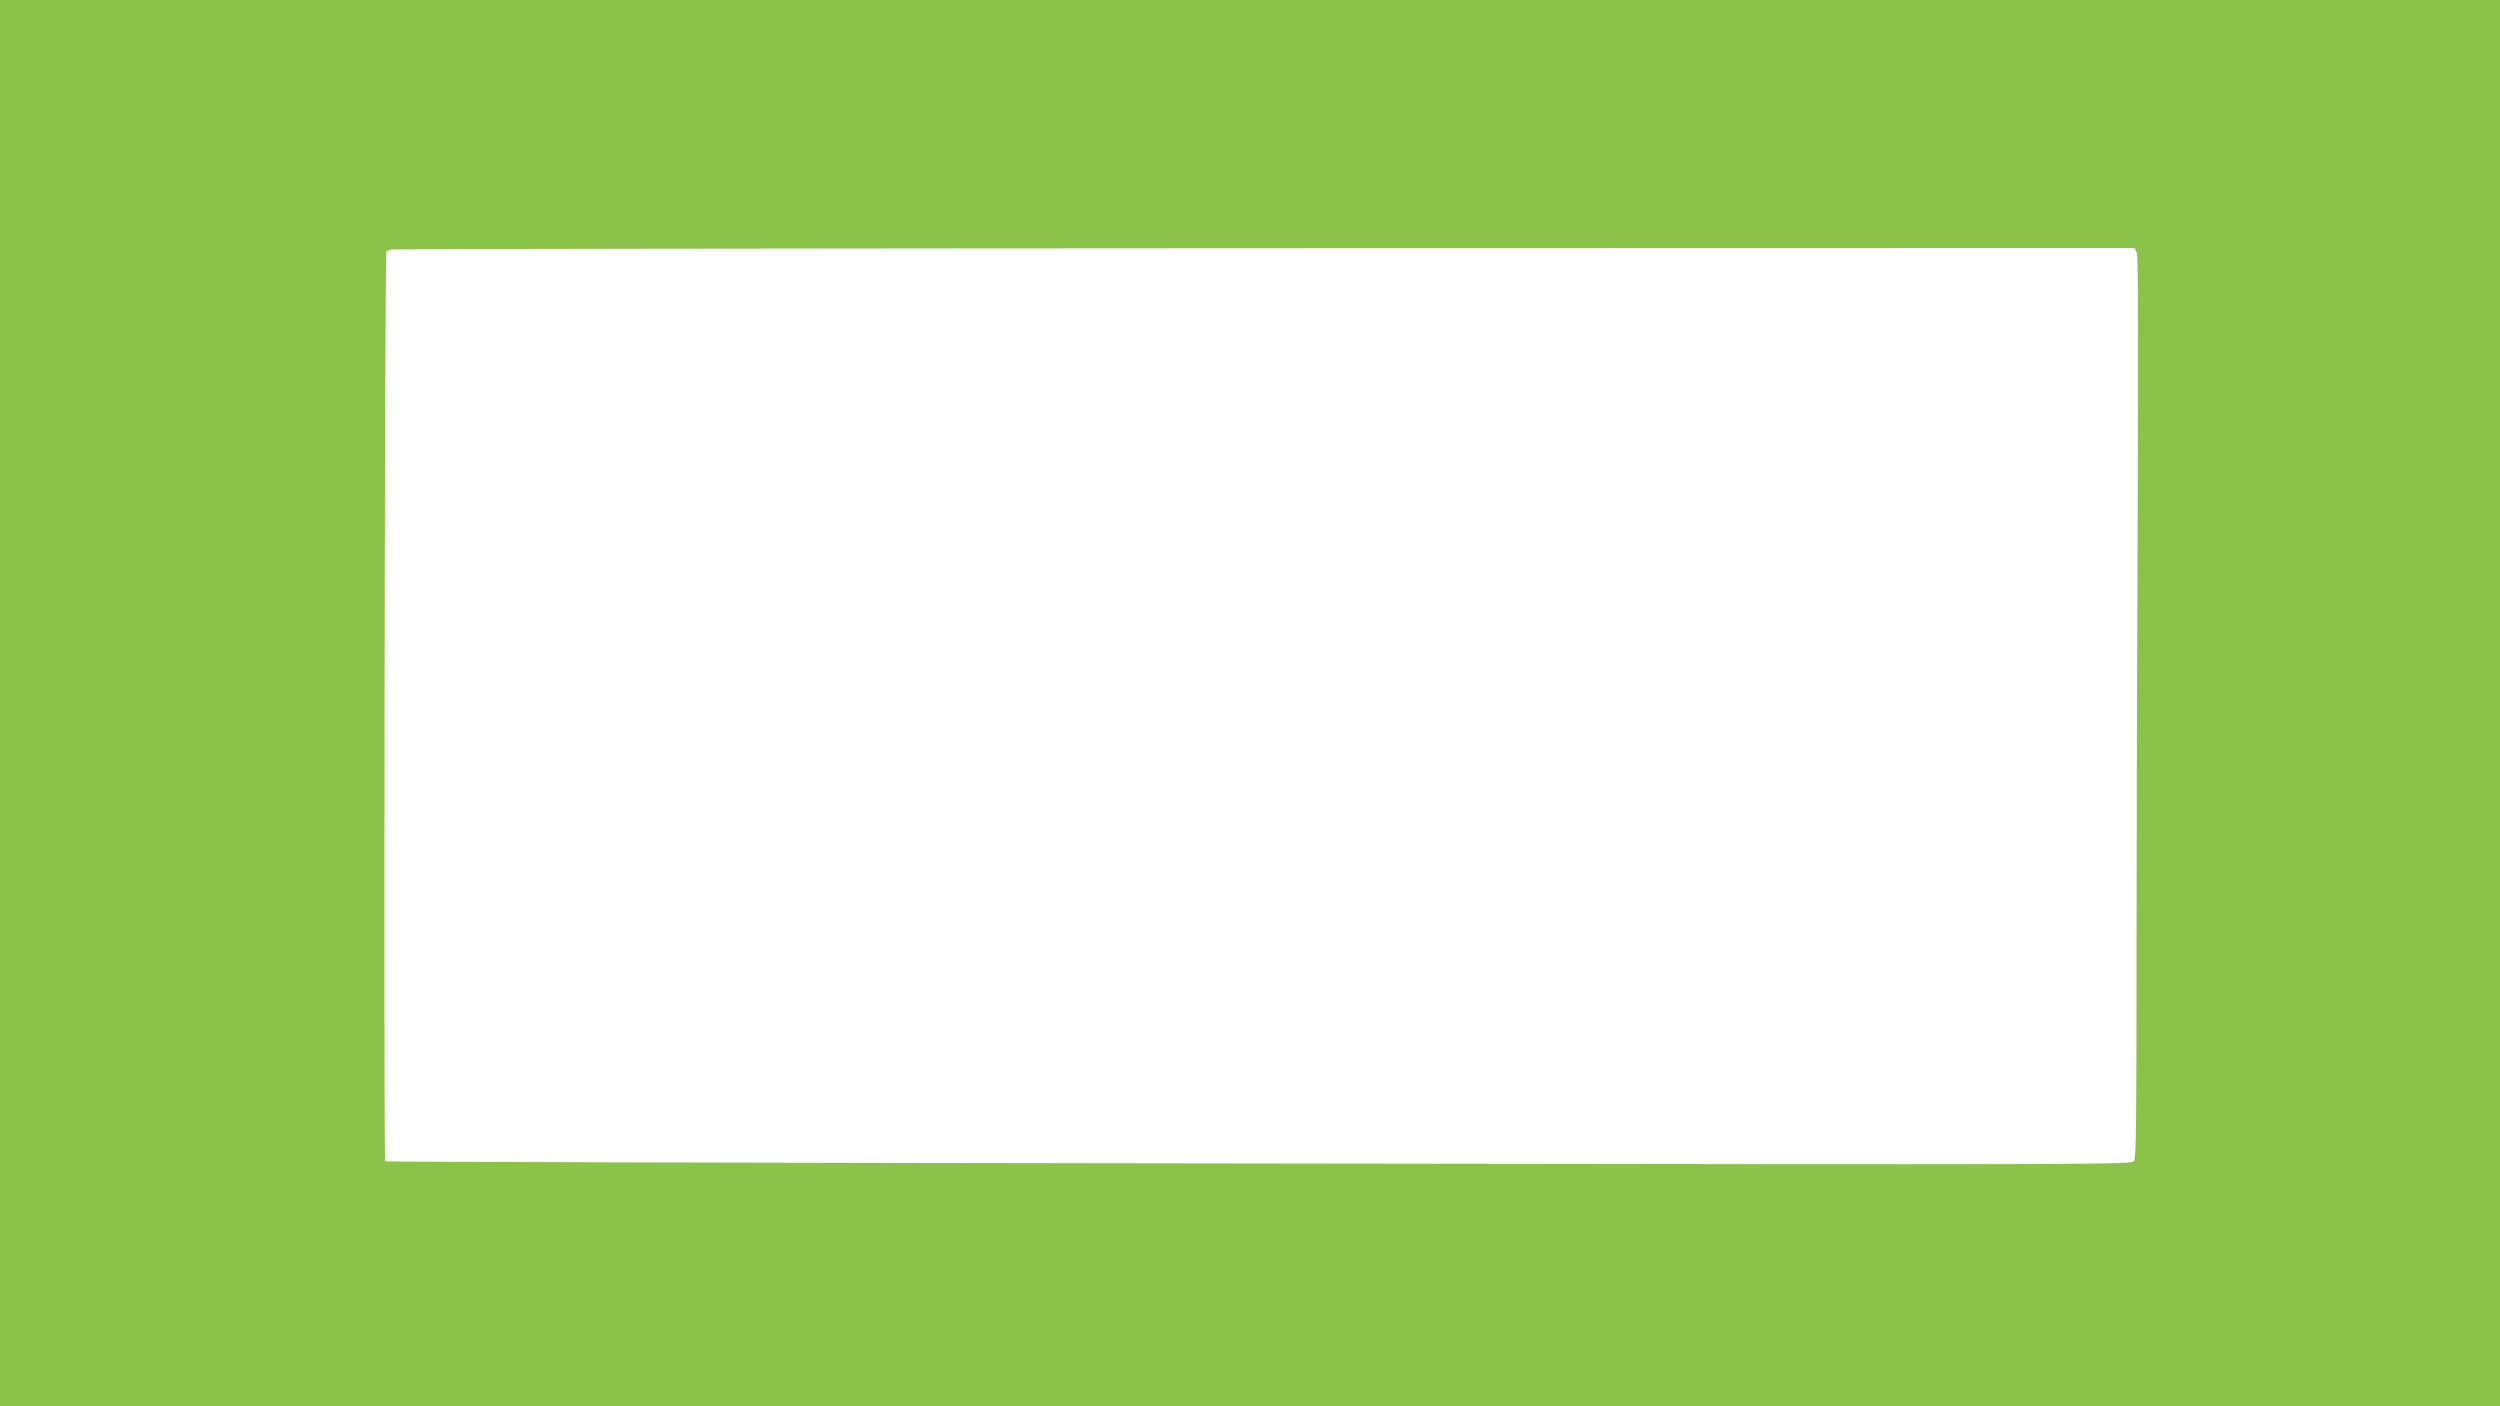 <?xml version="1.0" standalone="no"?>
<!DOCTYPE svg PUBLIC "-//W3C//DTD SVG 20010904//EN"
 "http://www.w3.org/TR/2001/REC-SVG-20010904/DTD/svg10.dtd">
<svg version="1.0" xmlns="http://www.w3.org/2000/svg"
 width="1280pt" height="720pt" viewBox="0 0 1280 720"
 preserveAspectRatio="xMidYMid meet">
<g transform="translate(0,720) scale(0.1,-0.1)"
fill="#8bc34a" stroke="none">
<path d="M0 3600 l0 -3600 6400 0 6400 0 0 3600 0 3600 -6400 0 -6400 0 0
-3600z m10941 2303 c6 -18 8 -450 4 -1307 -3 -705 -6 -1740 -6 -2302 0 -832
-2 -1024 -13 -1039 -13 -18 -173 -18 -4481 -12 -2457 3 -4470 8 -4473 11 -8 9
-2 4650 6 4658 4 3 16 8 27 11 11 2 2024 5 4473 6 l4452 1 11 -27z"/>
</g>
</svg>

